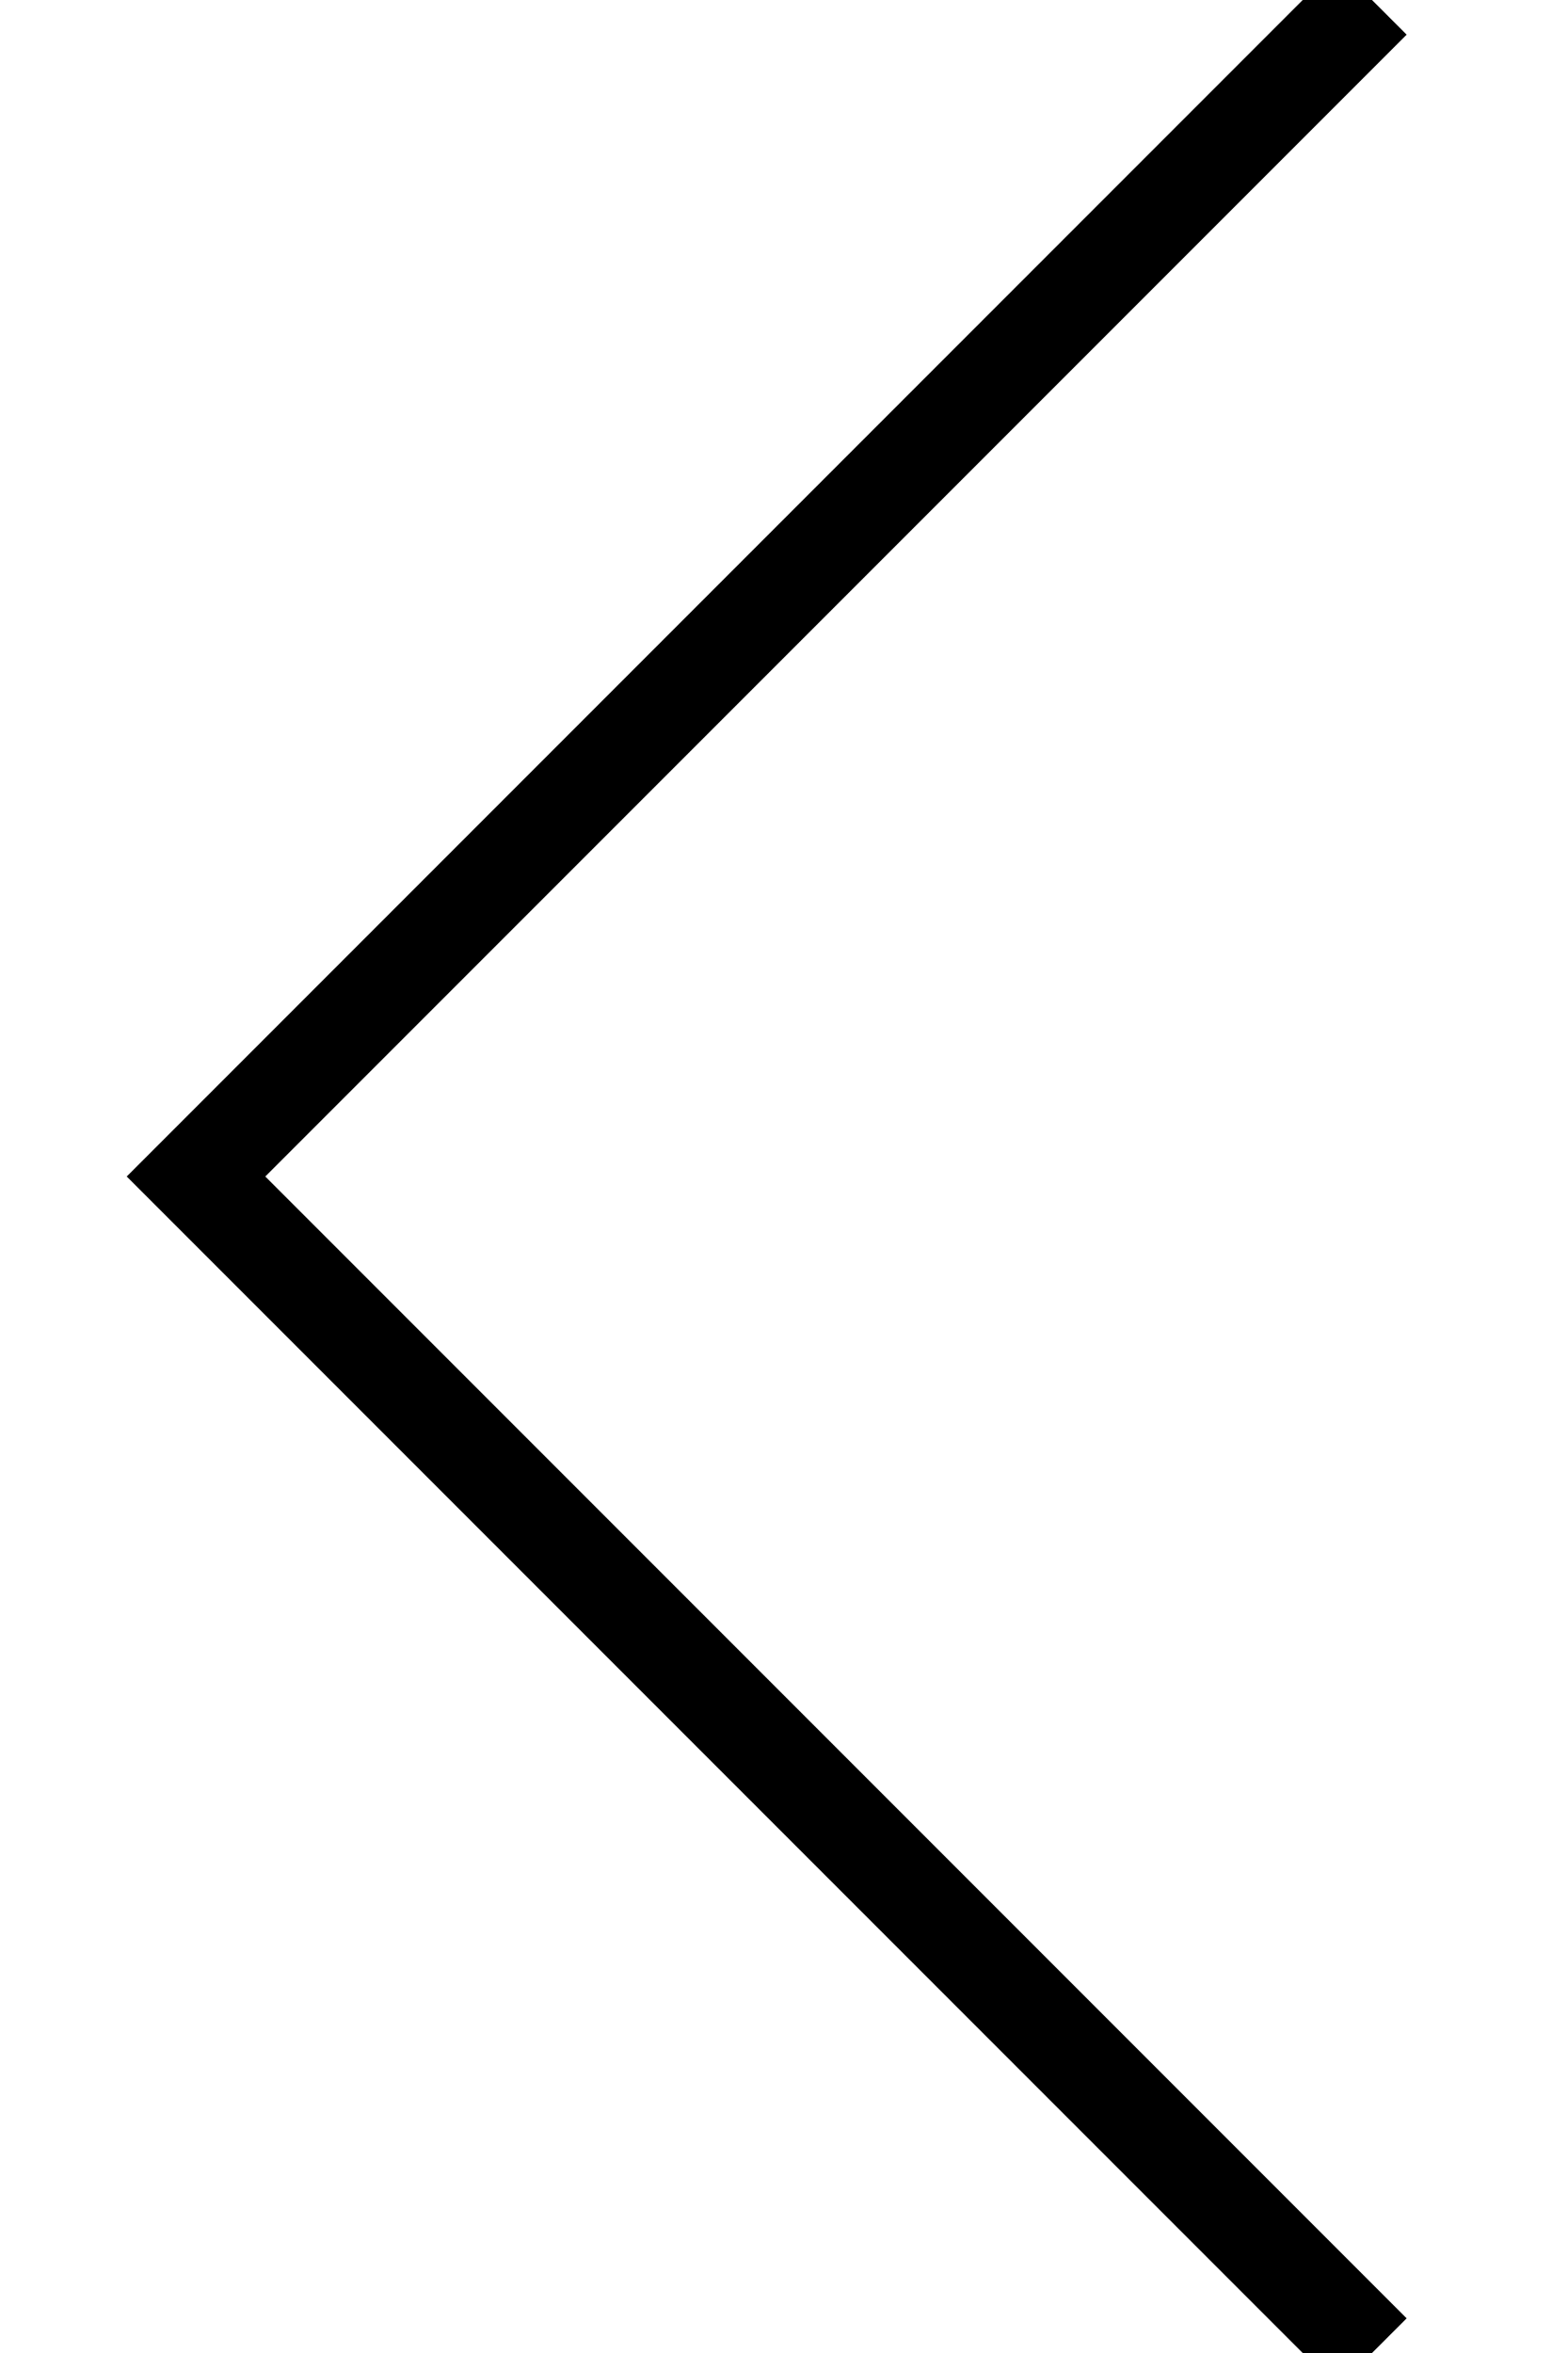 <?xml version="1.0" encoding="UTF-8"?>
<svg width="8px" height="12px" viewBox="0 0 8 12" version="1.1" xmlns="http://www.w3.org/2000/svg" xmlns:xlink="http://www.w3.org/1999/xlink">
    <title>Stroke 1 Copy 2</title>
    <g id="Design" stroke="none" stroke-width="1" fill="none" fill-rule="evenodd">
        <g id="Archive_Ch" transform="translate(-434, -838)" stroke="#000000" stroke-width="0.5">
            <polyline id="Stroke-1-Copy-2" transform="translate(438, 844) scale(-1, 1) rotate(-90) translate(-438, -844) " points="444 841 438 847 432 841"></polyline>
        </g>
    </g>
</svg>